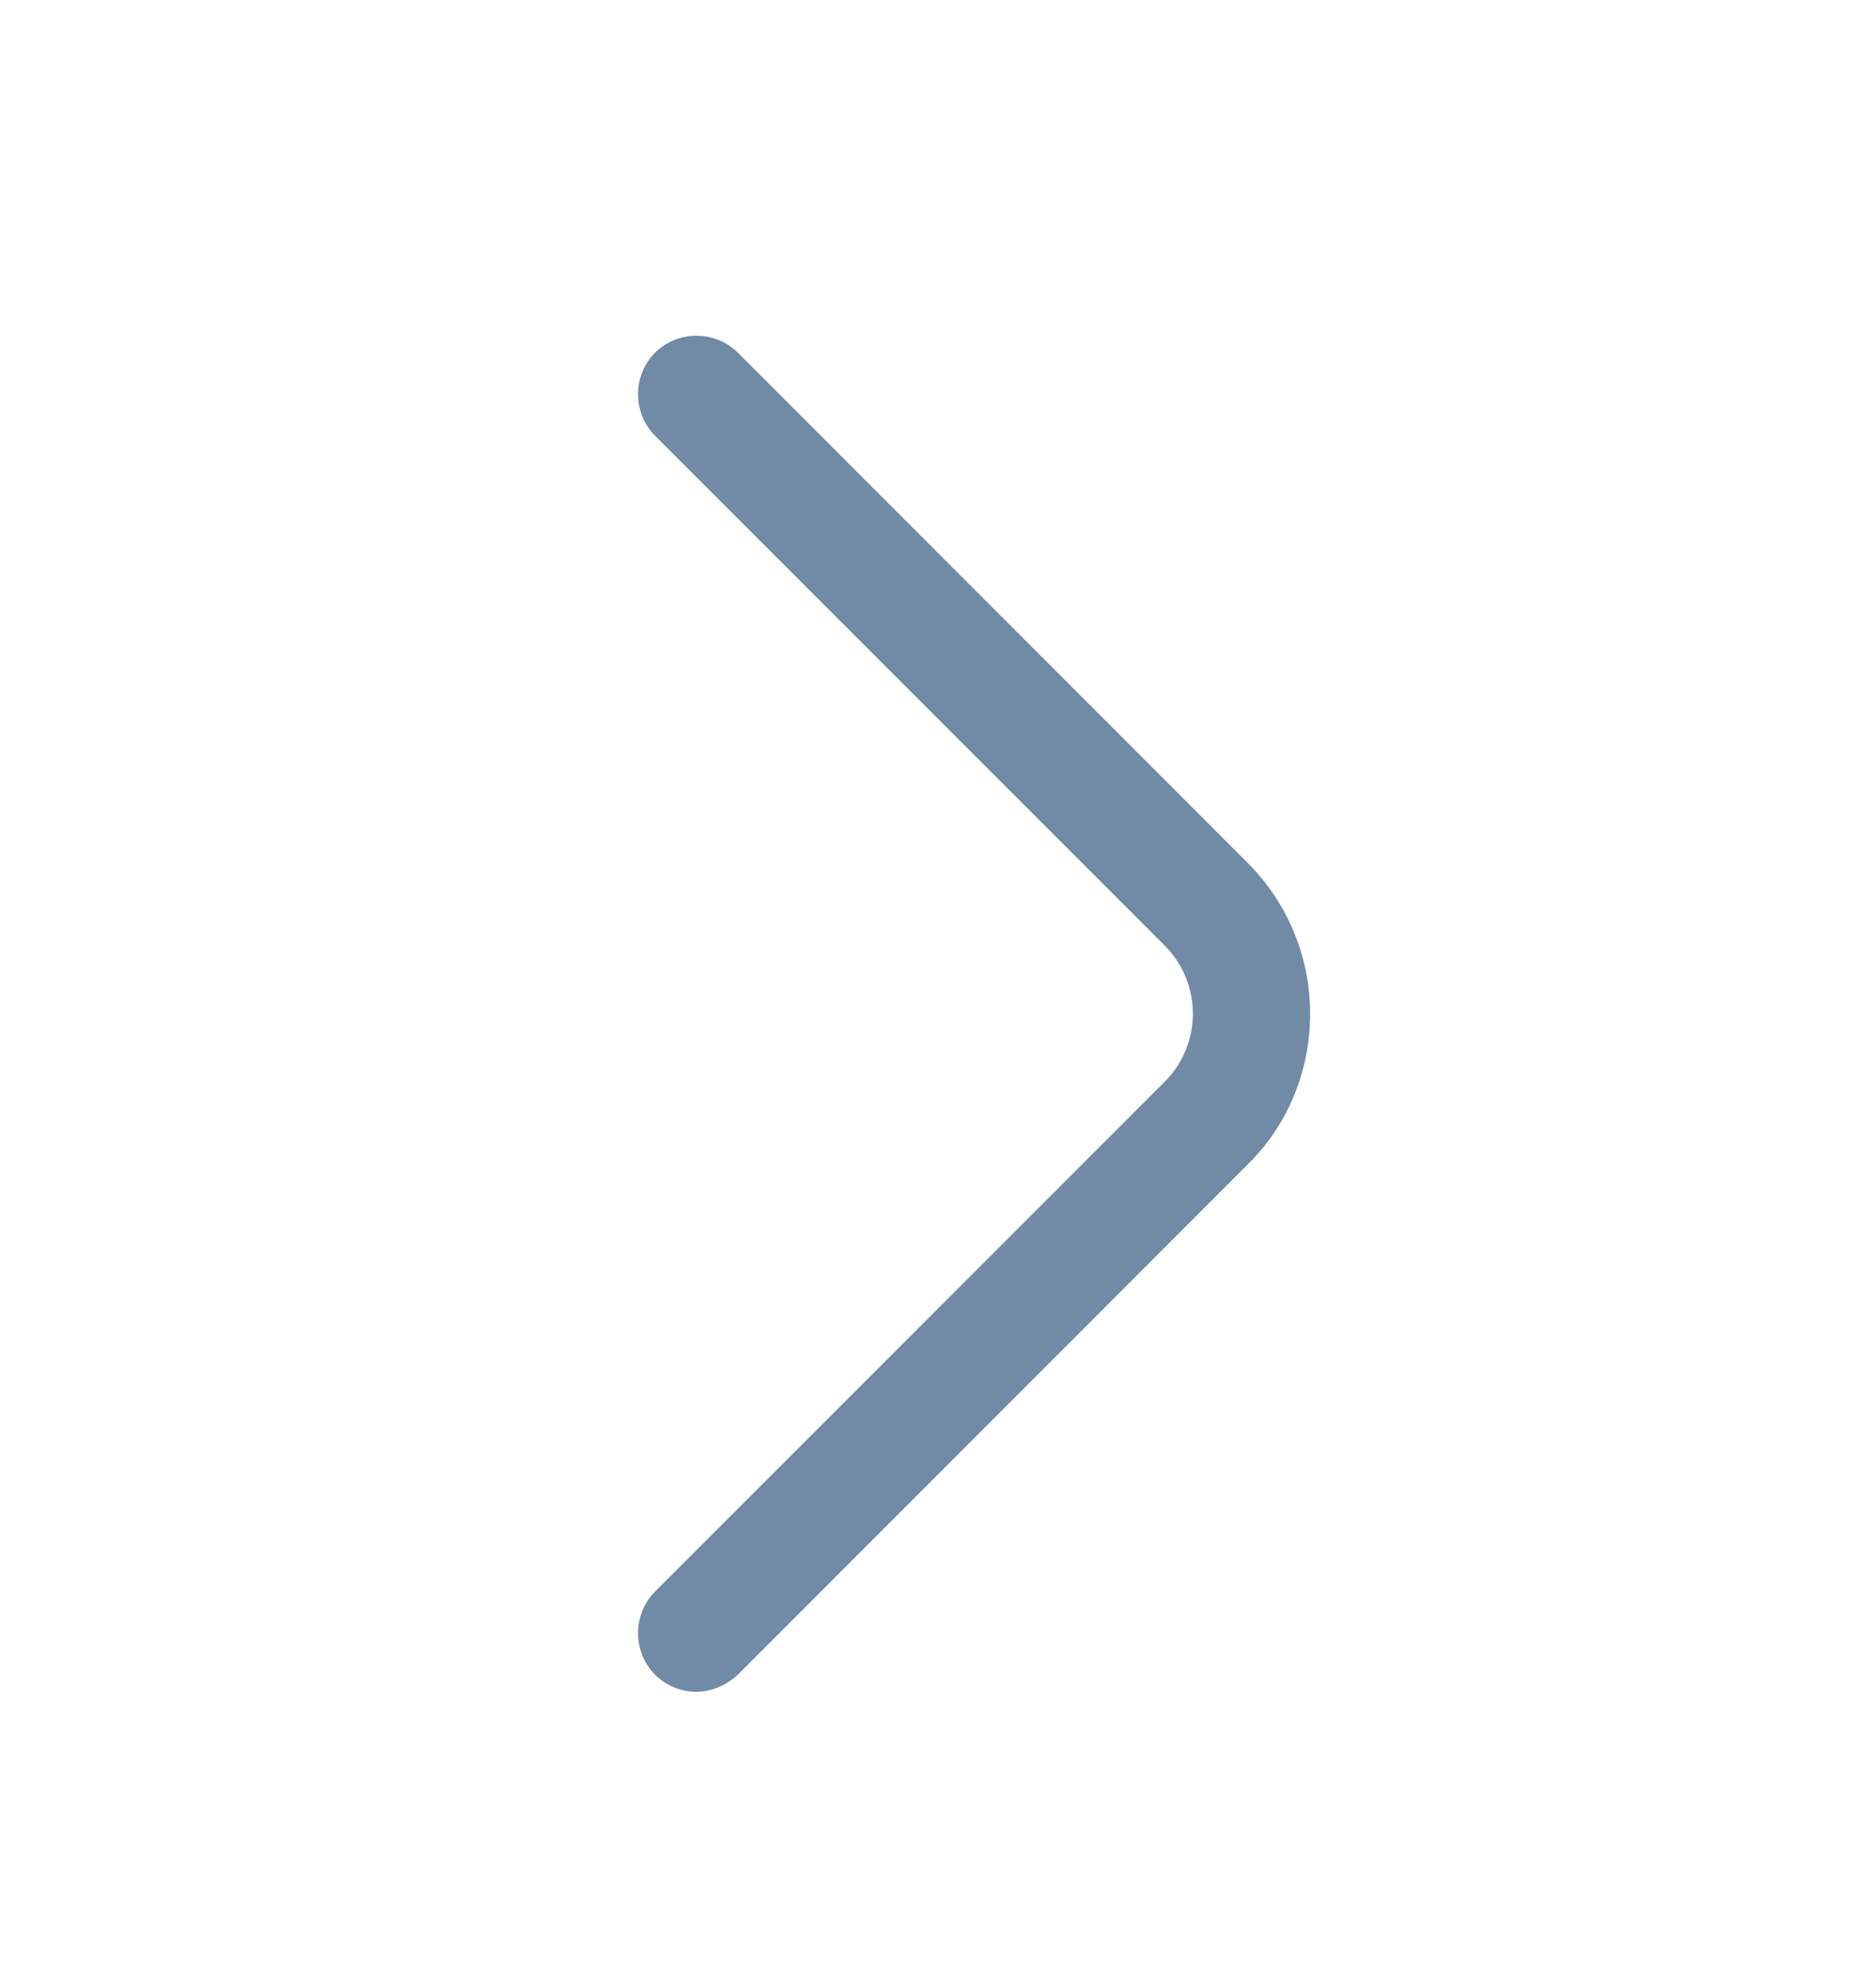 <svg width="20" height="21" viewBox="0 0 20 21" fill="none" xmlns="http://www.w3.org/2000/svg">
<path d="M7.425 18.025C7.267 18.025 7.108 17.967 6.983 17.842C6.742 17.6 6.742 17.2 6.983 16.958L12.417 11.525C12.817 11.125 12.817 10.475 12.417 10.075L6.983 4.642C6.742 4.4 6.742 4 6.983 3.758C7.225 3.517 7.625 3.517 7.867 3.758L13.3 9.192C13.725 9.617 13.967 10.192 13.967 10.8C13.967 11.408 13.733 11.983 13.3 12.408L7.867 17.842C7.742 17.958 7.583 18.025 7.425 18.025Z" fill="#718AA5"/>
</svg>
